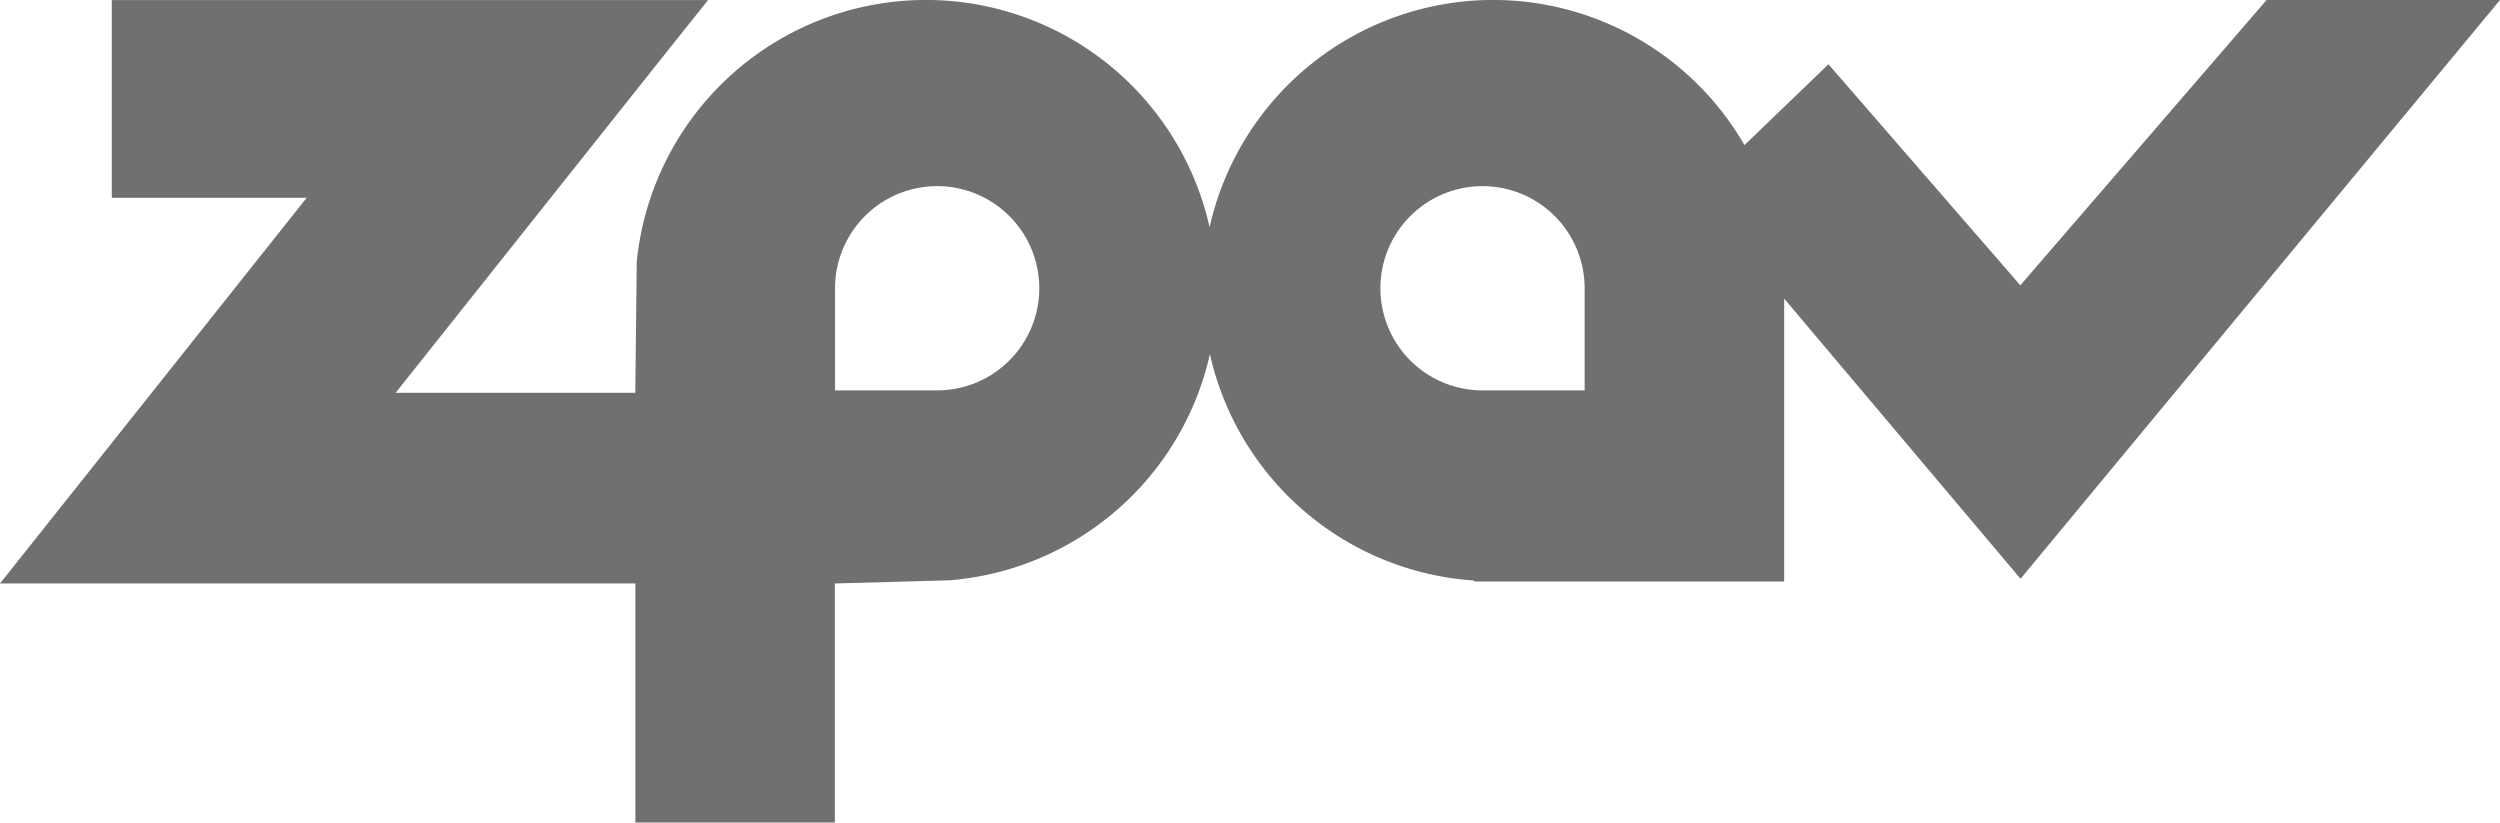 <svg xmlns="http://www.w3.org/2000/svg" width="56.554" height="18.607" viewBox="0 0 56.554 18.607">
  <path id="Path_461" data-name="Path 461" d="M940.554,545.191h-5.28l-5.571,6.454-4.34-5-1.9,1.828a6.567,6.567,0,0,0-5.685-3.283h0a6.576,6.576,0,0,0-6.415,5.141,6.576,6.576,0,0,0-6.415-5.141h0a6.577,6.577,0,0,0-6.544,5.923l-.033,2.964h-5.421l6.269-7.885h0l.8-1h-13.49v4.474h4.408l-3.379,4.251L884,558.39h14.373V563.8h4.513V558.39l2.584-.071a6.574,6.574,0,0,0,5.9-5.117,6.574,6.574,0,0,0,5.978,5.122v.022h7.013v-6.4l5.347,6.338ZM905.2,554.022h-2.31v-2.31a2.31,2.31,0,1,1,2.31,2.31Zm14.647,0h-2.31a2.31,2.31,0,1,1,2.31-2.31Z" transform="translate(-884 -545.191)" fill="#707070"/>
</svg>
